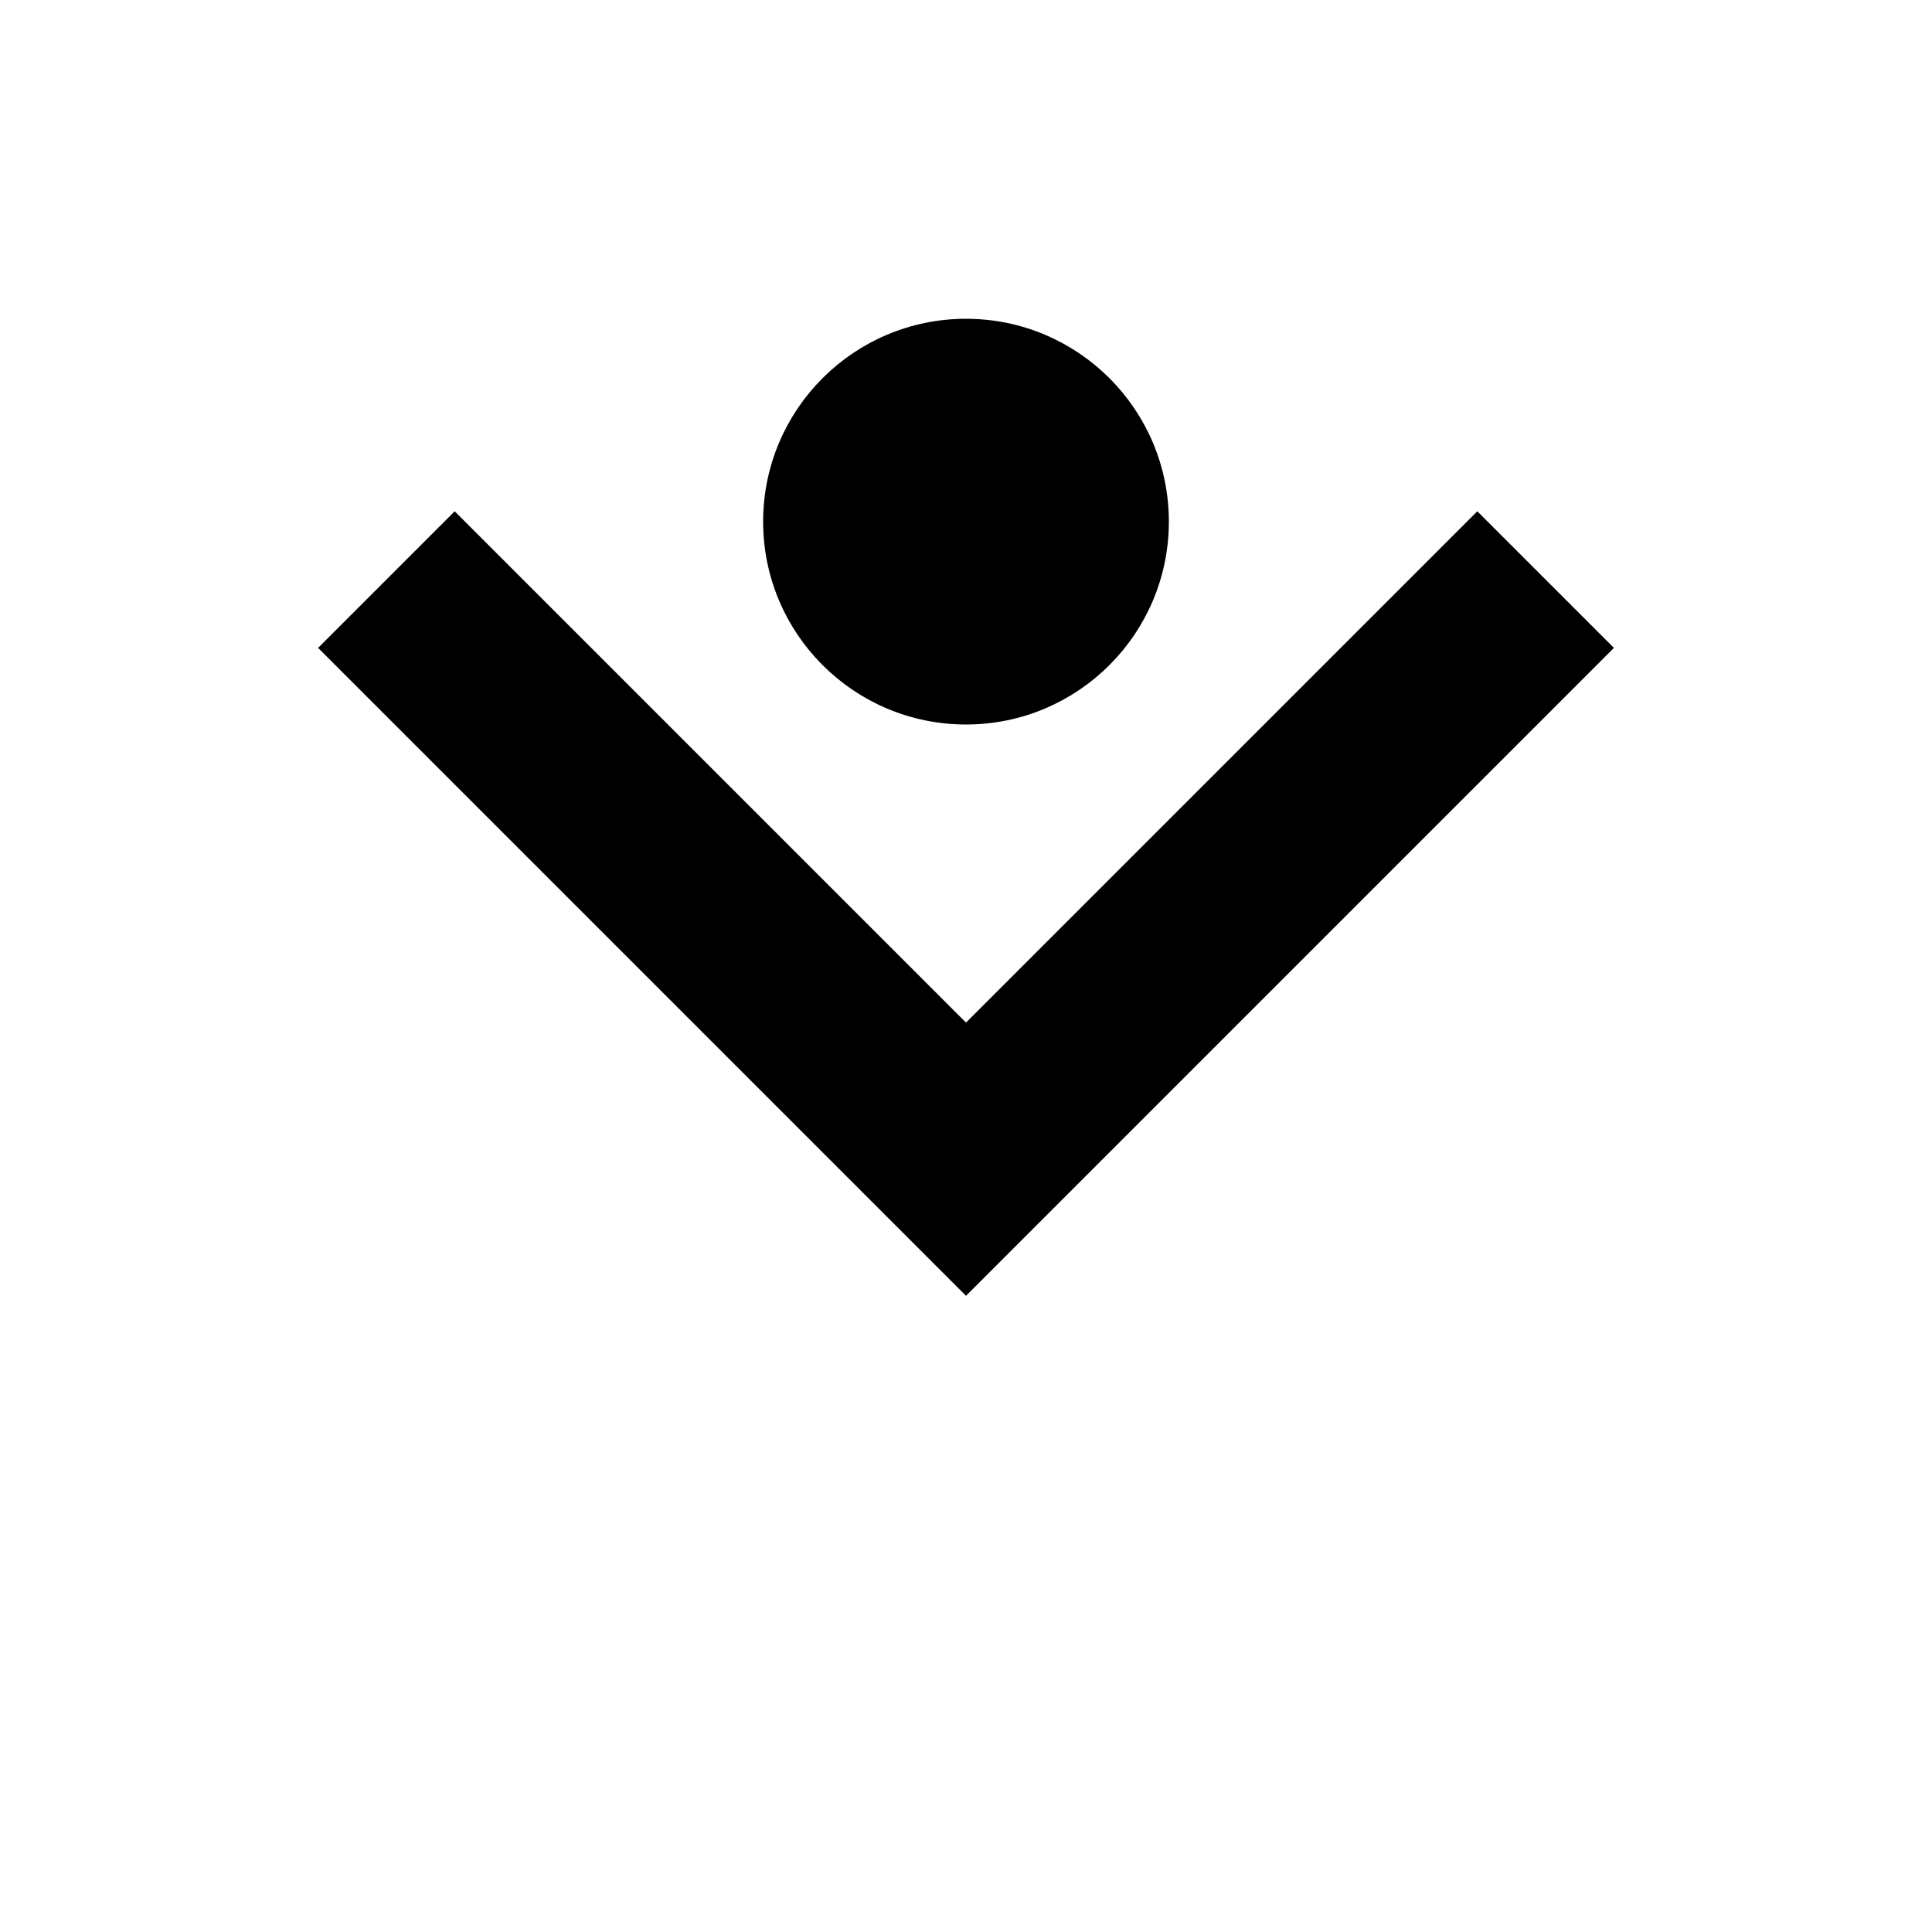 <?xml version="1.0" encoding="UTF-8" standalone="no"?>
<svg id="A-06" width="2000" height="2000" xmlns="http://www.w3.org/2000/svg" xmlns:svg="http://www.w3.org/2000/svg">
    <g id="G06-Q00001-A06">
        
        <g id="G06-Q00001-A06-E01" transform="translate(0,200)">
            <title>Element 1</title>
            <path d="M400 400 L1000 1000 L1600 400" fill="none" stroke="#000" stroke-width="10%" />
            <circle cx="1000" cy="340" r="200" stroke="#000" stroke-width="1%" fill="#000" />
        </g>
        
    </g>
</svg>
